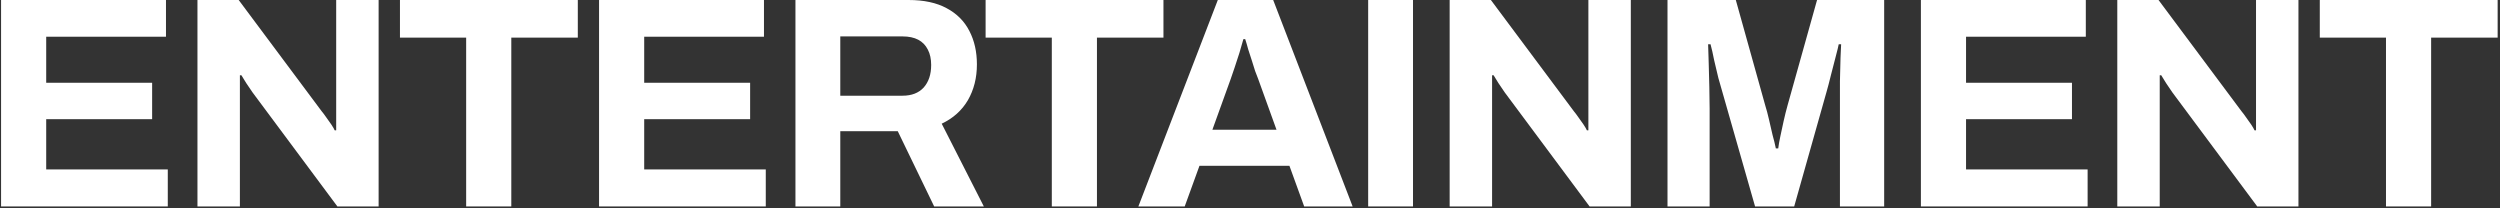 <svg width="936" height="78" viewBox="0 0 936 78" fill="none" xmlns="http://www.w3.org/2000/svg">
<rect x="0" y="0" width="936" height="78" fill="#333333" stroke="none"/>
<path d="M0.4 77.293V0.002H62.142V13.748H17.3V30.986H56.959V44.619H17.3V63.434H62.818V77.293H0.4Z" fill="white"/>
<path d="M73.929 77.293V0.002H89.364L120.461 41.689C120.911 42.215 121.475 42.966 122.151 43.943C122.827 44.844 123.465 45.745 124.066 46.647C124.667 47.548 125.08 48.262 125.305 48.788H125.869C125.869 47.511 125.869 46.271 125.869 45.069C125.869 43.793 125.869 42.666 125.869 41.689V0.002H141.755V77.293H126.319L94.547 34.591C93.796 33.54 93.007 32.376 92.181 31.099C91.355 29.822 90.754 28.845 90.378 28.169H89.815C89.815 29.296 89.815 30.423 89.815 31.549C89.815 32.601 89.815 33.615 89.815 34.591V77.293H73.929Z" fill="white"/>
<path d="M174.531 77.293V14.086H149.744V0.002H216.33V14.086H191.431V77.293H174.531Z" fill="white"/>
<path d="M224.287 77.293V0.002H286.029V13.748H241.188V30.986H280.847V44.619H241.188V63.434H286.706V77.293H224.287Z" fill="white"/>
<path d="M297.816 77.293V0.002H340.18C345.888 0.002 350.62 1.016 354.376 3.044C358.206 5.072 361.061 7.927 362.939 11.607C364.816 15.213 365.755 19.381 365.755 24.113C365.755 29.146 364.629 33.615 362.375 37.521C360.122 41.351 356.854 44.281 352.573 46.309L368.347 77.293H349.756L336.124 49.126H314.604V77.293H297.816ZM314.604 35.831H337.926C341.306 35.831 343.935 34.817 345.813 32.789C347.691 30.686 348.63 27.869 348.63 24.339C348.63 22.085 348.217 20.17 347.39 18.593C346.564 16.94 345.362 15.701 343.785 14.874C342.208 14.048 340.255 13.635 337.926 13.635H314.604V35.831Z" fill="white"/>
<path d="M393.797 77.293V14.086H369.01V0.002H435.597V14.086H410.697V77.293H393.797Z" fill="white"/>
<path d="M426.205 77.293L455.949 0.002H476.68L506.425 77.293H488.285L482.764 62.082H449.077L443.556 77.293H426.205ZM453.921 48.562H477.92L471.047 29.521C470.746 28.695 470.371 27.719 469.92 26.592C469.545 25.39 469.131 24.076 468.681 22.649C468.23 21.221 467.779 19.832 467.329 18.48C466.953 17.053 466.578 15.776 466.202 14.649H465.526C465.151 16.076 464.662 17.766 464.061 19.719C463.461 21.597 462.86 23.437 462.259 25.24C461.658 26.968 461.17 28.395 460.794 29.521L453.921 48.562Z" fill="white"/>
<path d="M512.242 77.293V0.002H529.029V77.293H512.242Z" fill="white"/>
<path d="M542.75 77.293V0.002H558.186L589.282 41.689C589.733 42.215 590.296 42.966 590.972 43.943C591.648 44.844 592.287 45.745 592.887 46.647C593.488 47.548 593.901 48.262 594.127 48.788H594.69C594.69 47.511 594.69 46.271 594.69 45.069C594.69 43.793 594.69 42.666 594.69 41.689V0.002H610.576V77.293H595.141L563.368 34.591C562.617 33.54 561.829 32.376 561.002 31.099C560.176 29.822 559.575 28.845 559.2 28.169H558.636C558.636 29.296 558.636 30.423 558.636 31.549C558.636 32.601 558.636 33.615 558.636 34.591V77.293H542.75Z" fill="white"/>
<path d="M624.311 77.293V0.002H649.887L660.928 39.549C661.379 40.976 661.83 42.666 662.28 44.619C662.731 46.572 663.182 48.525 663.632 50.477C664.158 52.355 664.571 54.045 664.872 55.548H665.773C665.923 54.271 666.186 52.768 666.562 51.041C666.937 49.238 667.35 47.323 667.801 45.295C668.252 43.267 668.74 41.314 669.266 39.436L680.307 0.002H705.432V77.293H688.87V40.675C688.87 37.295 688.87 33.915 688.87 30.535C688.945 27.08 689.02 24.076 689.095 21.522C689.245 18.968 689.321 17.316 689.321 16.564H688.419C688.269 17.391 687.893 18.93 687.293 21.184C686.767 23.362 686.166 25.691 685.49 28.169C684.889 30.648 684.326 32.789 683.8 34.591L671.744 77.293H657.098L644.929 34.704C644.479 33.127 643.953 31.286 643.352 29.183C642.826 27.005 642.301 24.789 641.775 22.536C641.324 20.207 640.873 18.217 640.423 16.564H639.521C639.596 18.593 639.672 21.034 639.747 23.888C639.822 26.667 639.897 29.559 639.972 32.563C640.047 35.493 640.085 38.197 640.085 40.675V77.293H624.311Z" fill="white"/>
<path d="M719.185 77.293V0.002H780.927V13.748H736.086V30.986H775.745V44.619H736.086V63.434H781.603V77.293H719.185Z" fill="white"/>
<path d="M792.714 77.293V0.002H808.15L839.246 41.689C839.697 42.215 840.26 42.966 840.936 43.943C841.612 44.844 842.251 45.745 842.852 46.647C843.453 47.548 843.866 48.262 844.091 48.788H844.654C844.654 47.511 844.654 46.271 844.654 45.069C844.654 43.793 844.654 42.666 844.654 41.689V0.002H860.54V77.293H845.105L813.333 34.591C812.582 33.54 811.793 32.376 810.967 31.099C810.14 29.822 809.539 28.845 809.164 28.169H808.601C808.601 29.296 808.601 30.423 808.601 31.549C808.601 32.601 808.601 33.615 808.601 34.591V77.293H792.714Z" fill="white"/>
<path d="M893.316 77.293V14.086H868.529V0.002H935.116V14.086H910.216V77.293H893.316Z" fill="white"/>
</svg>
